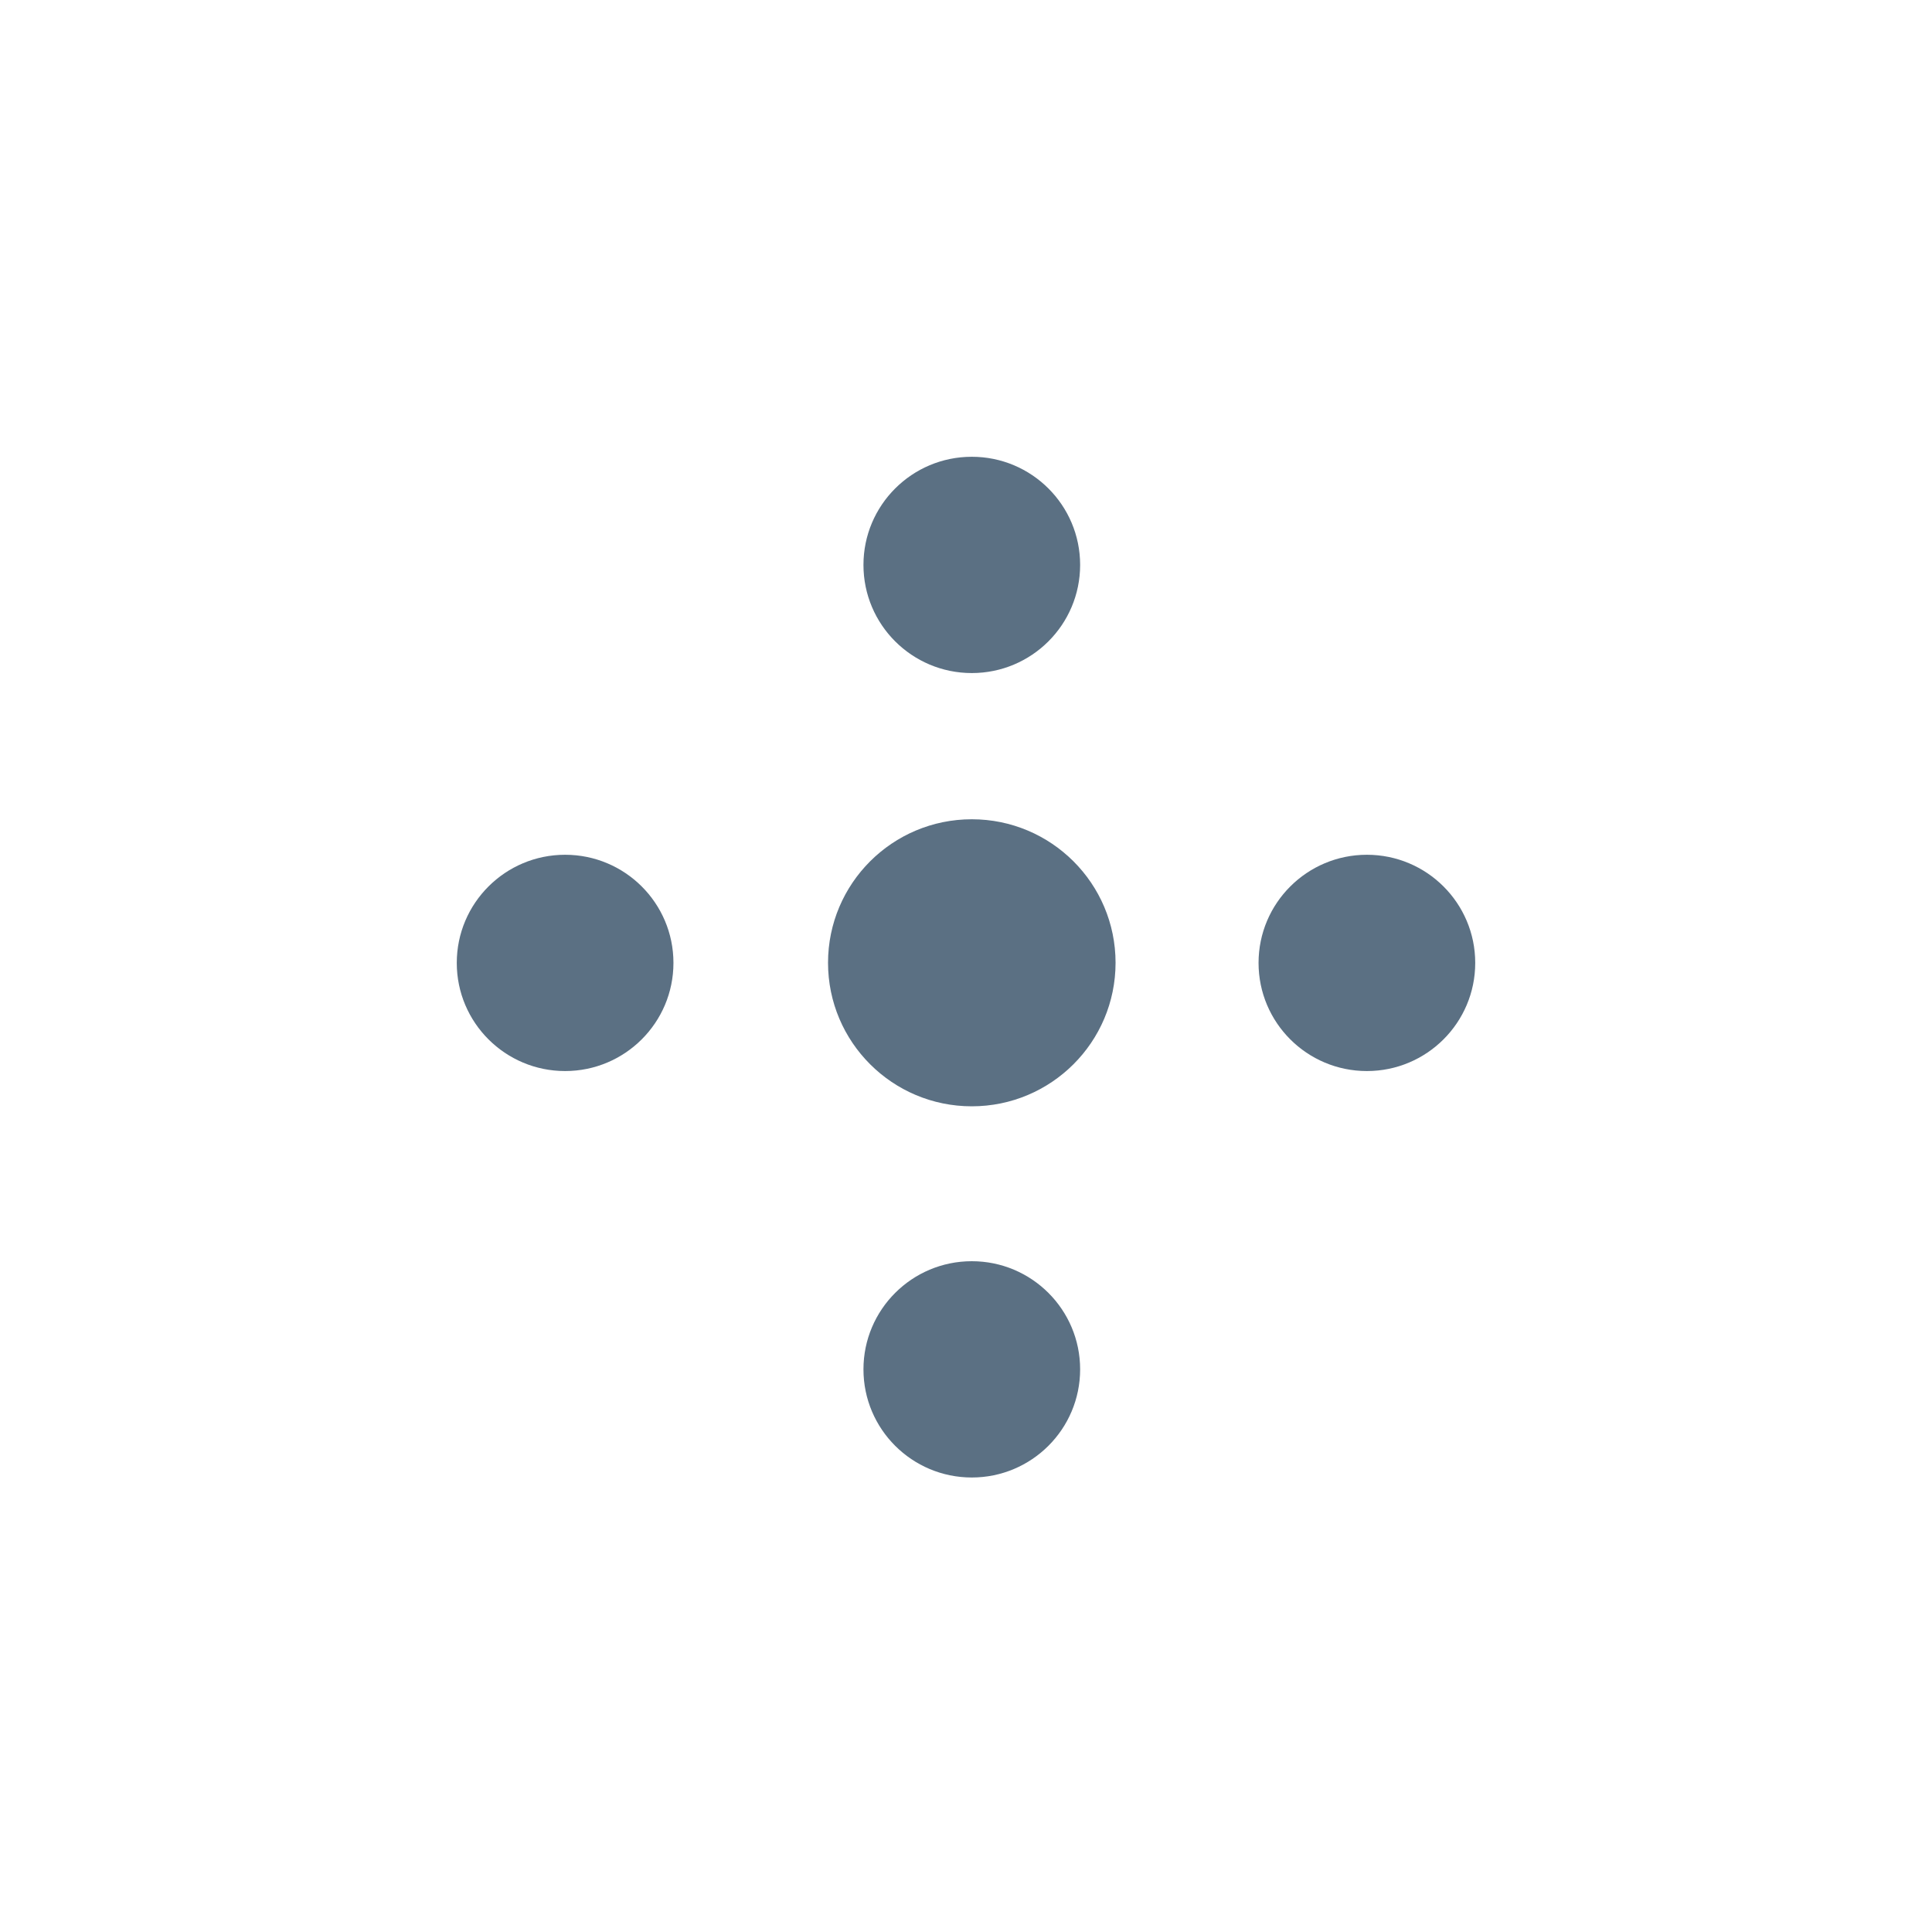 <?xml version="1.0" encoding="UTF-8"?> <svg xmlns="http://www.w3.org/2000/svg" width="80" height="80" version="1.1" viewBox="0 0 80 80"><path d="m40.24 27.87c2.477 0 4.486-2.005 4.486-4.478 0-2.473-2.008-4.478-4.486-4.478-2.478 0-4.486 2.005-4.486 4.478 0 2.473 2.008 4.478 4.486 4.478z" fill="#5b7083"></path><path d="m40.24 61.18c2.477 0 4.486-2.005 4.486-4.478s-2.008-4.478-4.486-4.478c-2.478 0-4.486 2.005-4.486 4.478s2.008 4.478 4.486 4.478z" fill="#5b7083"></path><path d="m23.4 44.35c2.477 0 4.486-2.005 4.486-4.478 0-2.473-2.008-4.478-4.486-4.478-2.477 0-4.486 2.005-4.486 4.478 0 2.473 2.008 4.478 4.486 4.478z" fill="#5b7083"></path><path d="m56.6 44.35c2.478 0 4.486-2.005 4.486-4.478 0-2.473-2.008-4.478-4.486-4.478-2.477 0-4.486 2.005-4.486 4.478 0 2.473 2.008 4.478 4.486 4.478z" fill="#5b7083"></path><path d="m40.24 45.81c3.288 0 5.953-2.661 5.953-5.943s-2.665-5.943-5.953-5.943c-3.288 0-5.953 2.661-5.953 5.943s2.665 5.943 5.953 5.943z" fill="#5b7083"></path></svg> 